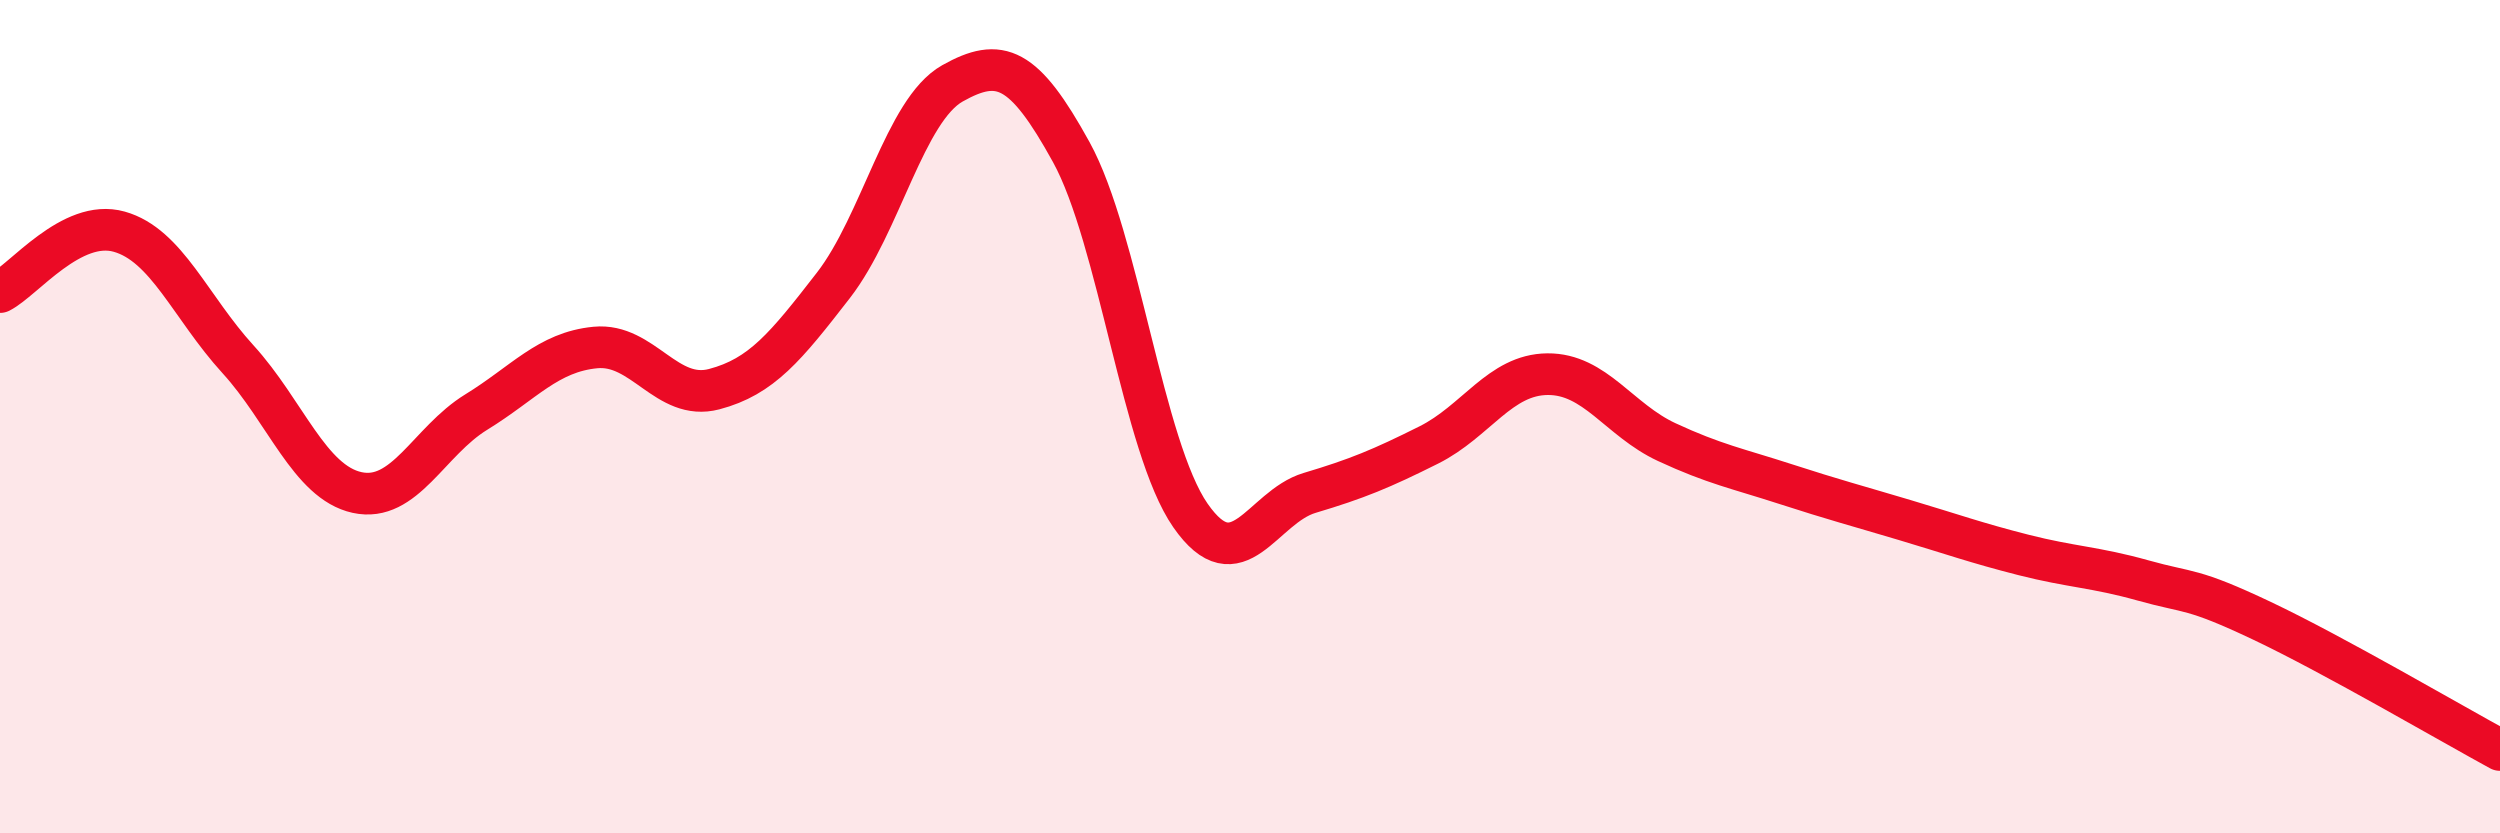 
    <svg width="60" height="20" viewBox="0 0 60 20" xmlns="http://www.w3.org/2000/svg">
      <path
        d="M 0,7.01 C 0.57,6.72 1.72,5.24 2.86,5.56 C 4,5.88 4.57,7.37 5.71,8.62 C 6.85,9.87 7.43,11.57 8.57,11.82 C 9.71,12.07 10.29,10.59 11.43,9.89 C 12.57,9.19 13.15,8.45 14.29,8.34 C 15.43,8.23 16,9.64 17.14,9.34 C 18.28,9.04 18.86,8.32 20,6.85 C 21.14,5.38 21.72,2.64 22.86,2 C 24,1.36 24.57,1.58 25.71,3.65 C 26.85,5.72 27.43,10.73 28.57,12.37 C 29.71,14.01 30.29,12.17 31.43,11.83 C 32.57,11.49 33.15,11.25 34.29,10.68 C 35.43,10.11 36,8.99 37.14,8.98 C 38.28,8.97 38.86,10.08 40,10.61 C 41.14,11.14 41.72,11.25 42.86,11.62 C 44,11.99 44.57,12.14 45.71,12.48 C 46.85,12.82 47.43,13.03 48.57,13.32 C 49.71,13.61 50.29,13.61 51.43,13.93 C 52.57,14.25 52.58,14.09 54.29,14.9 C 56,15.71 58.86,17.38 60,18L60 20L0 20Z"
        fill="#EB0A25"
        opacity="0.1"
        stroke-linecap="round"
        stroke-linejoin="round"
      />
      <path
        d="M 0,7.01 C 0.57,6.72 1.72,5.24 2.86,5.56 C 4,5.88 4.57,7.37 5.71,8.62 C 6.85,9.87 7.43,11.57 8.57,11.82 C 9.71,12.07 10.29,10.59 11.43,9.89 C 12.57,9.19 13.15,8.45 14.29,8.34 C 15.43,8.23 16,9.64 17.14,9.34 C 18.28,9.04 18.86,8.32 20,6.85 C 21.14,5.38 21.72,2.64 22.86,2 C 24,1.36 24.57,1.58 25.71,3.65 C 26.85,5.72 27.43,10.73 28.57,12.37 C 29.71,14.01 30.29,12.17 31.43,11.83 C 32.57,11.49 33.15,11.25 34.29,10.68 C 35.43,10.11 36,8.99 37.14,8.98 C 38.28,8.97 38.86,10.08 40,10.61 C 41.14,11.14 41.72,11.25 42.86,11.62 C 44,11.99 44.57,12.14 45.71,12.48 C 46.85,12.82 47.43,13.03 48.57,13.32 C 49.71,13.61 50.29,13.61 51.43,13.93 C 52.57,14.25 52.58,14.09 54.29,14.9 C 56,15.71 58.86,17.38 60,18"
        stroke="#EB0A25"
        stroke-width="1"
        fill="none"
        stroke-linecap="round"
        stroke-linejoin="round"
      />
    </svg>
  